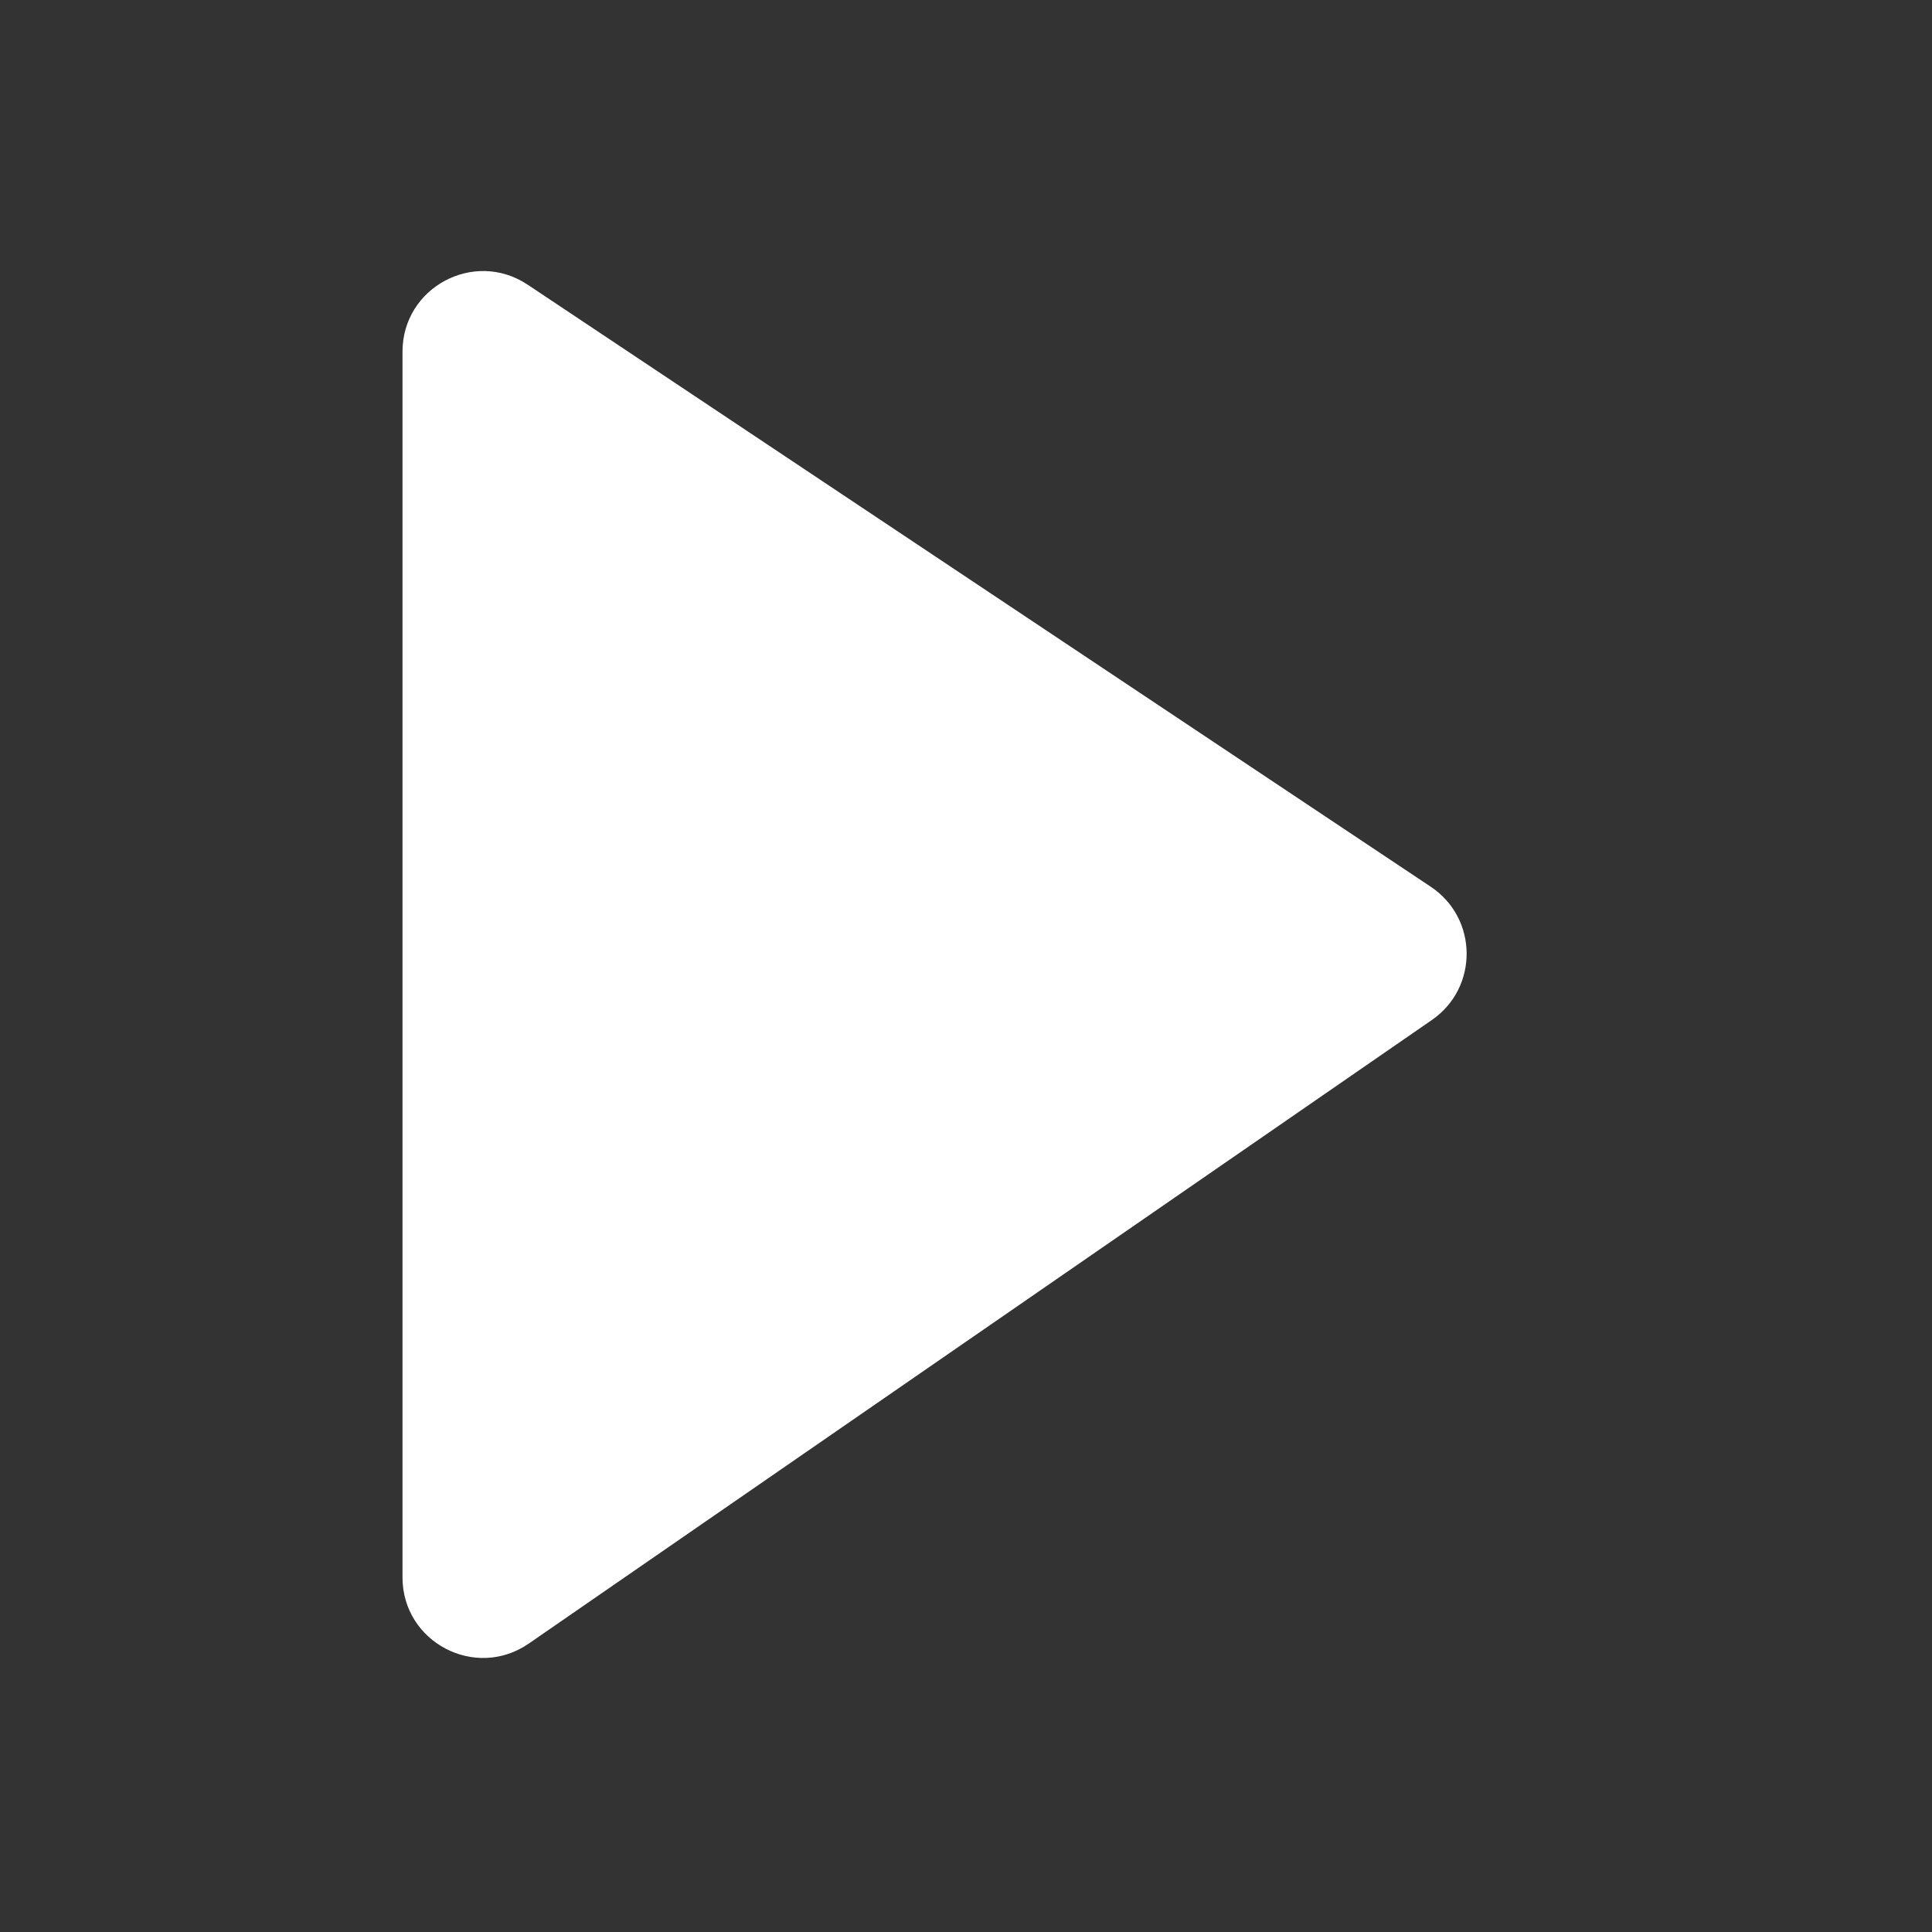 <svg width="96" height="96" viewBox="0 0 96 96" fill="none" xmlns="http://www.w3.org/2000/svg">
<rect x="0" y="0" width="96" height="96" fill="#333333" stroke="none"/>
<path d="M20 78.377V17.474C20 14.279 23.561 12.374 26.219 14.146L71.095 44.063C73.447 45.631 73.475 49.077 71.149 50.683L26.273 81.669C23.619 83.501 20 81.602 20 78.377Z" fill="white"/>
</svg>
